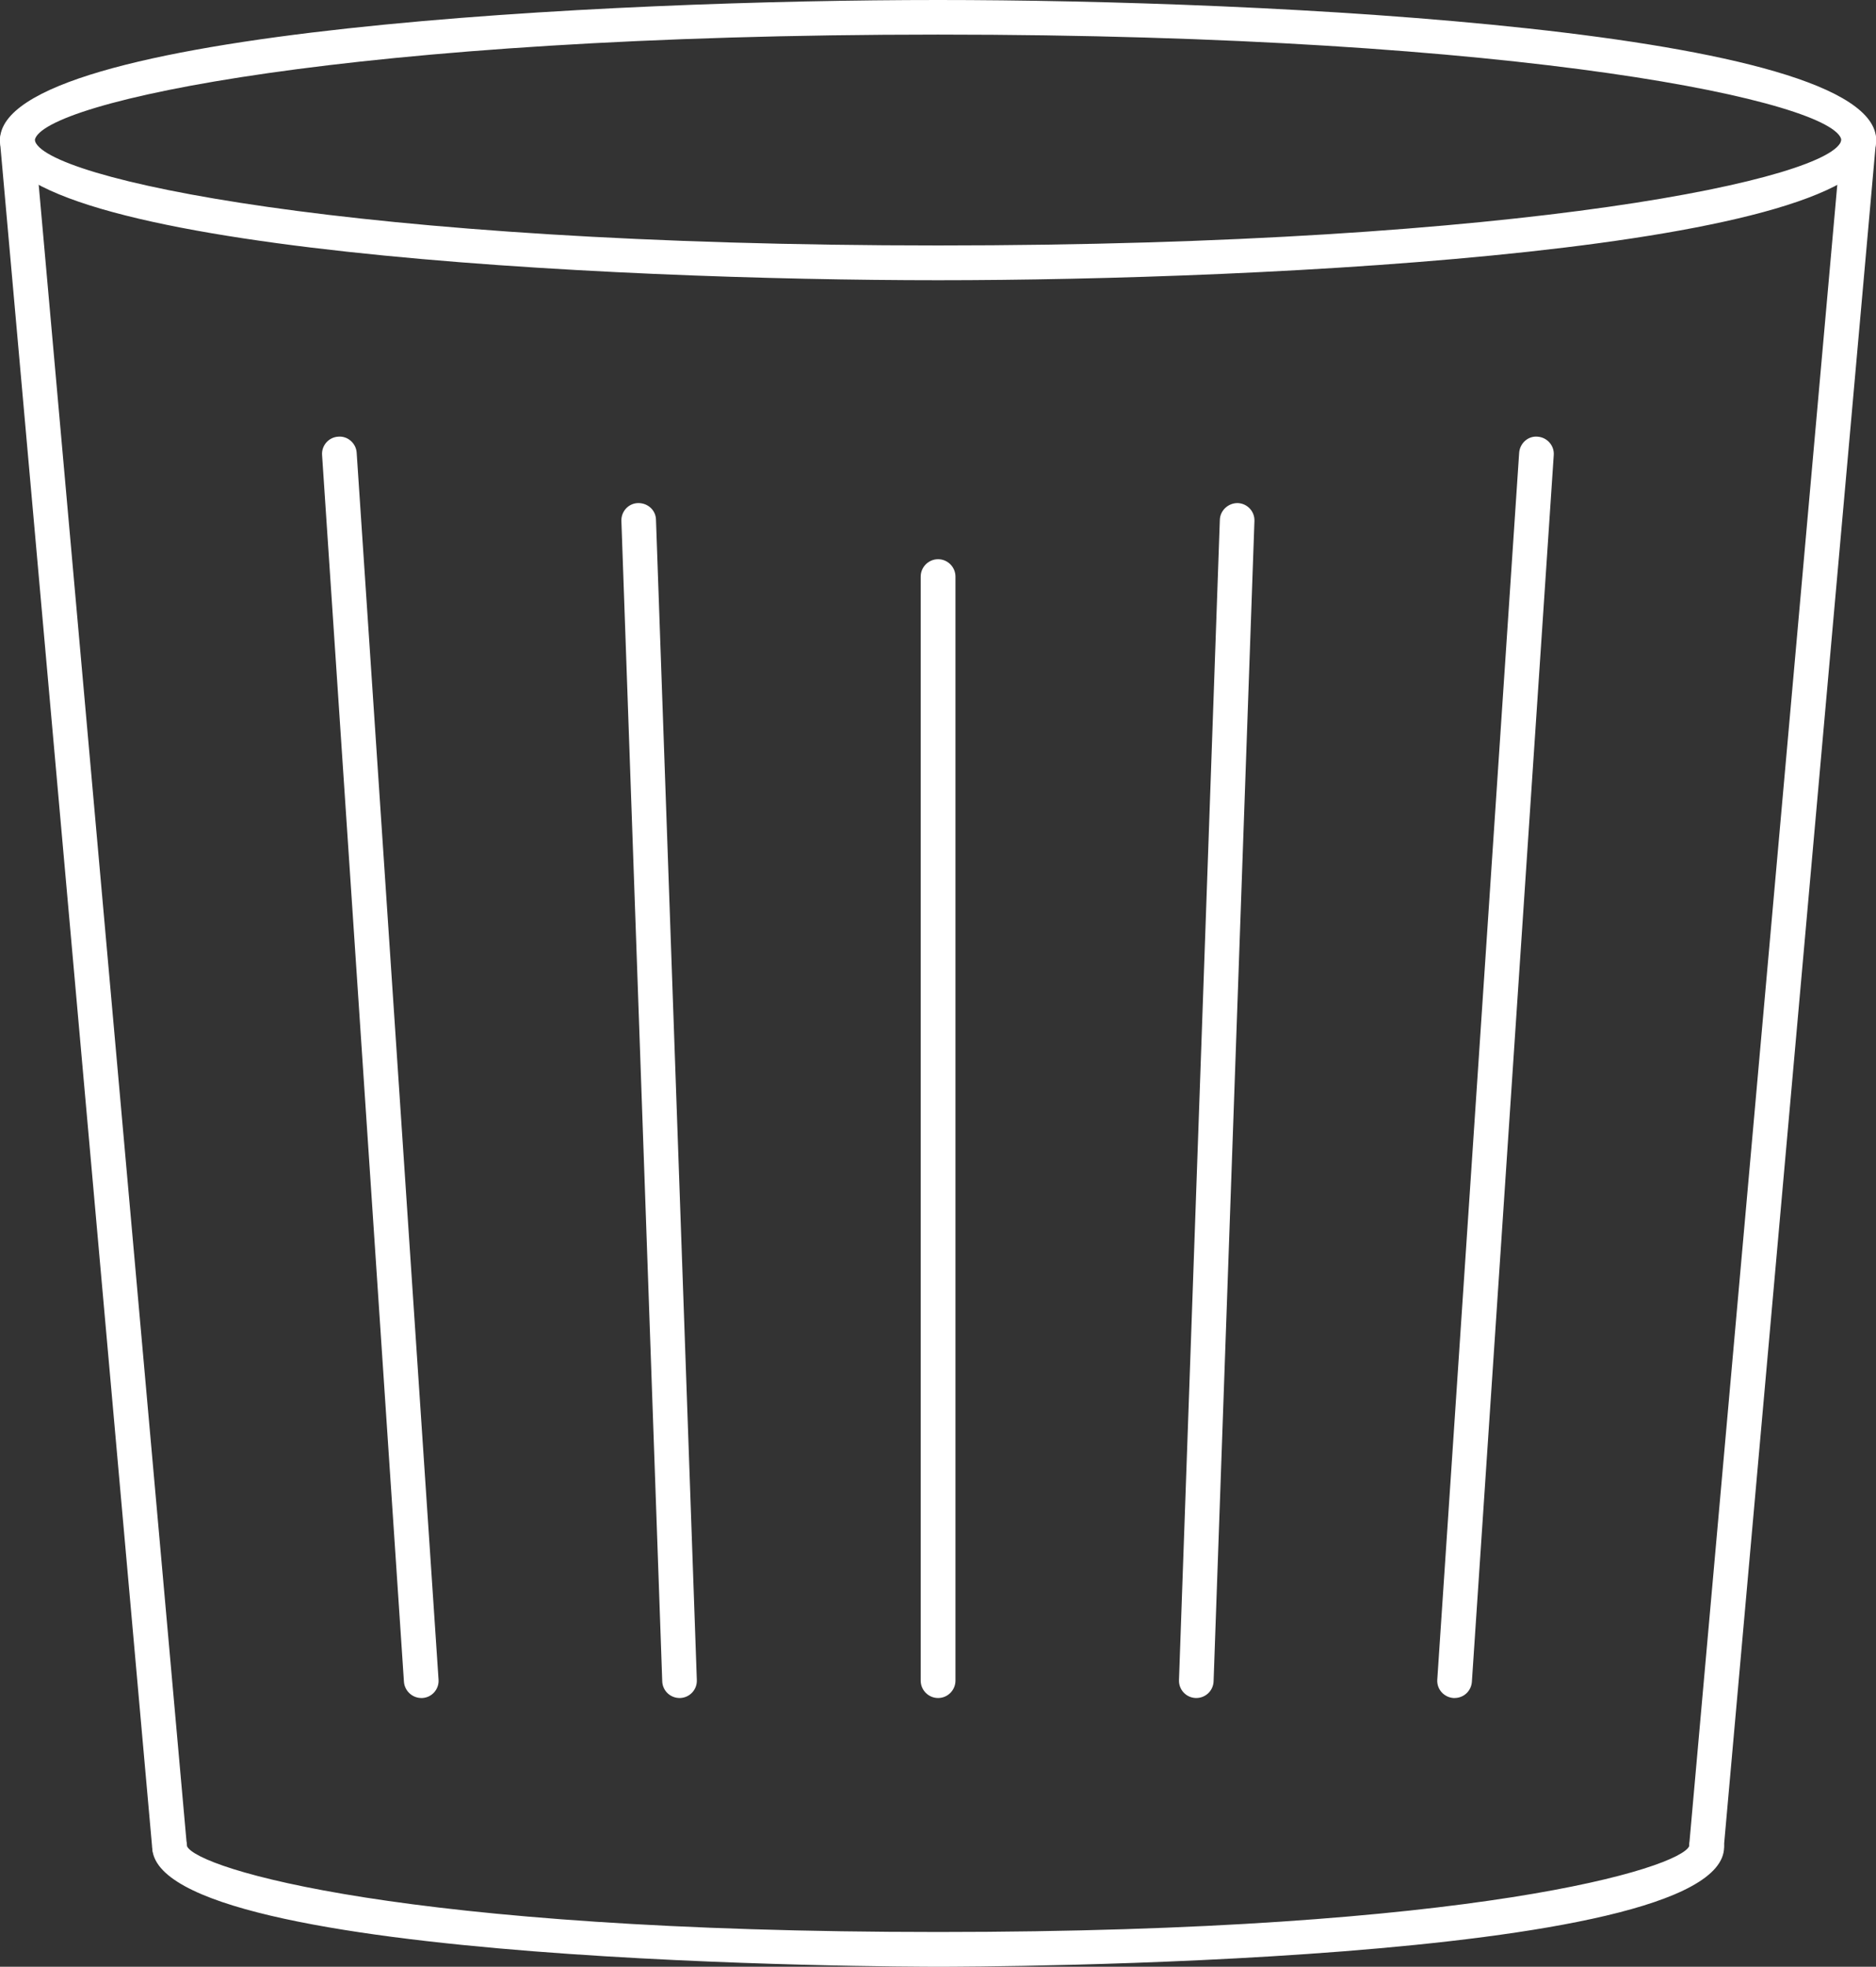 <?xml version="1.0" encoding="UTF-8"?><svg id="Ebene_2" xmlns="http://www.w3.org/2000/svg" viewBox="0 0 107.93 113.14"><rect x="0" y="0" width="107.93" height="113.14" fill="#333333" stroke="none"/><defs><style>.cls-1{fill:#fff;}</style></defs><g id="Ebene_1-2"><path class="cls-1" d="m53.97,16.12C35.3,16.12,0,14.44,0,8.06S35.3,0,53.97,0s53.97,1.69,53.97,8.06-35.3,8.06-53.97,8.06ZM2,8.06c.4,2.18,18.09,6.06,51.97,6.06s51.59-3.89,51.97-6.07c-.38-2.17-18.07-6.06-51.97-6.06S2.4,5.88,2,8.06Z"/><path class="cls-1" d="m53.97,113.14c-1.85,0-45.21-.08-45.21-6.89,0-.55.45-1,1-1s.98.43,1,.96c.61,1.28,12.3,4.93,43.21,4.93s42.7-3.68,43.22-4.95c0-.55.44-.97,1-.97s1,.47,1,1.03c0,6.82-43.36,6.89-45.21,6.89Zm-43.21-6.9h0s0,0,0,0Z"/><path class="cls-1" d="m98.18,107.25s-.06,0-.09,0c-.55-.05-.96-.54-.91-1.08L105.94,7.97c.05-.55.53-.95,1.08-.91.55.05.96.53.91,1.08l-8.76,98.18c-.05.52-.48.91-1,.91Z"/><path class="cls-1" d="m9.76,107.25c-.51,0-.95-.39-1-.91L0,8.15c-.05-.55.36-1.04.91-1.08.55-.04,1.04.36,1.08.91l8.76,98.18c.05.55-.36,1.04-.91,1.08-.03,0-.06,0-.09,0Z"/><path class="cls-1" d="m83.69,97.68s-.04,0-.07,0c-.55-.04-.97-.51-.93-1.06l4.71-70.57c.04-.55.51-.98,1.06-.93.55.04.97.51.93,1.06l-4.71,70.57c-.04.53-.47.93-1,.93Z"/><path class="cls-1" d="m68.83,97.68s-.02,0-.04,0c-.55-.02-.98-.48-.96-1.03l2.35-66.75c.02-.55.5-.97,1.03-.96.55.02.98.48.96,1.03l-2.35,66.75c-.02.54-.46.96-1,.96Z"/><path class="cls-1" d="m53.97,97.68c-.55,0-1-.45-1-1v-63.51c0-.55.45-1,1-1s1,.45,1,1v63.51c0,.55-.45,1-1,1Z"/><path class="cls-1" d="m39.1,97.68c-.54,0-.98-.42-1-.96l-2.35-66.75c-.02-.55.41-1.02.96-1.03.56-.01,1.02.41,1.03.96l2.35,66.75c.02.55-.41,1.01-.96,1.03-.01,0-.02,0-.04,0Z"/><path class="cls-1" d="m24.24,97.68c-.52,0-.96-.41-1-.93l-4.71-70.57c-.04-.55.38-1.03.93-1.06.54-.05,1.03.38,1.06.93l4.71,70.57c.04.55-.38,1.03-.93,1.06-.02,0-.04,0-.07,0Z"/></g></svg>